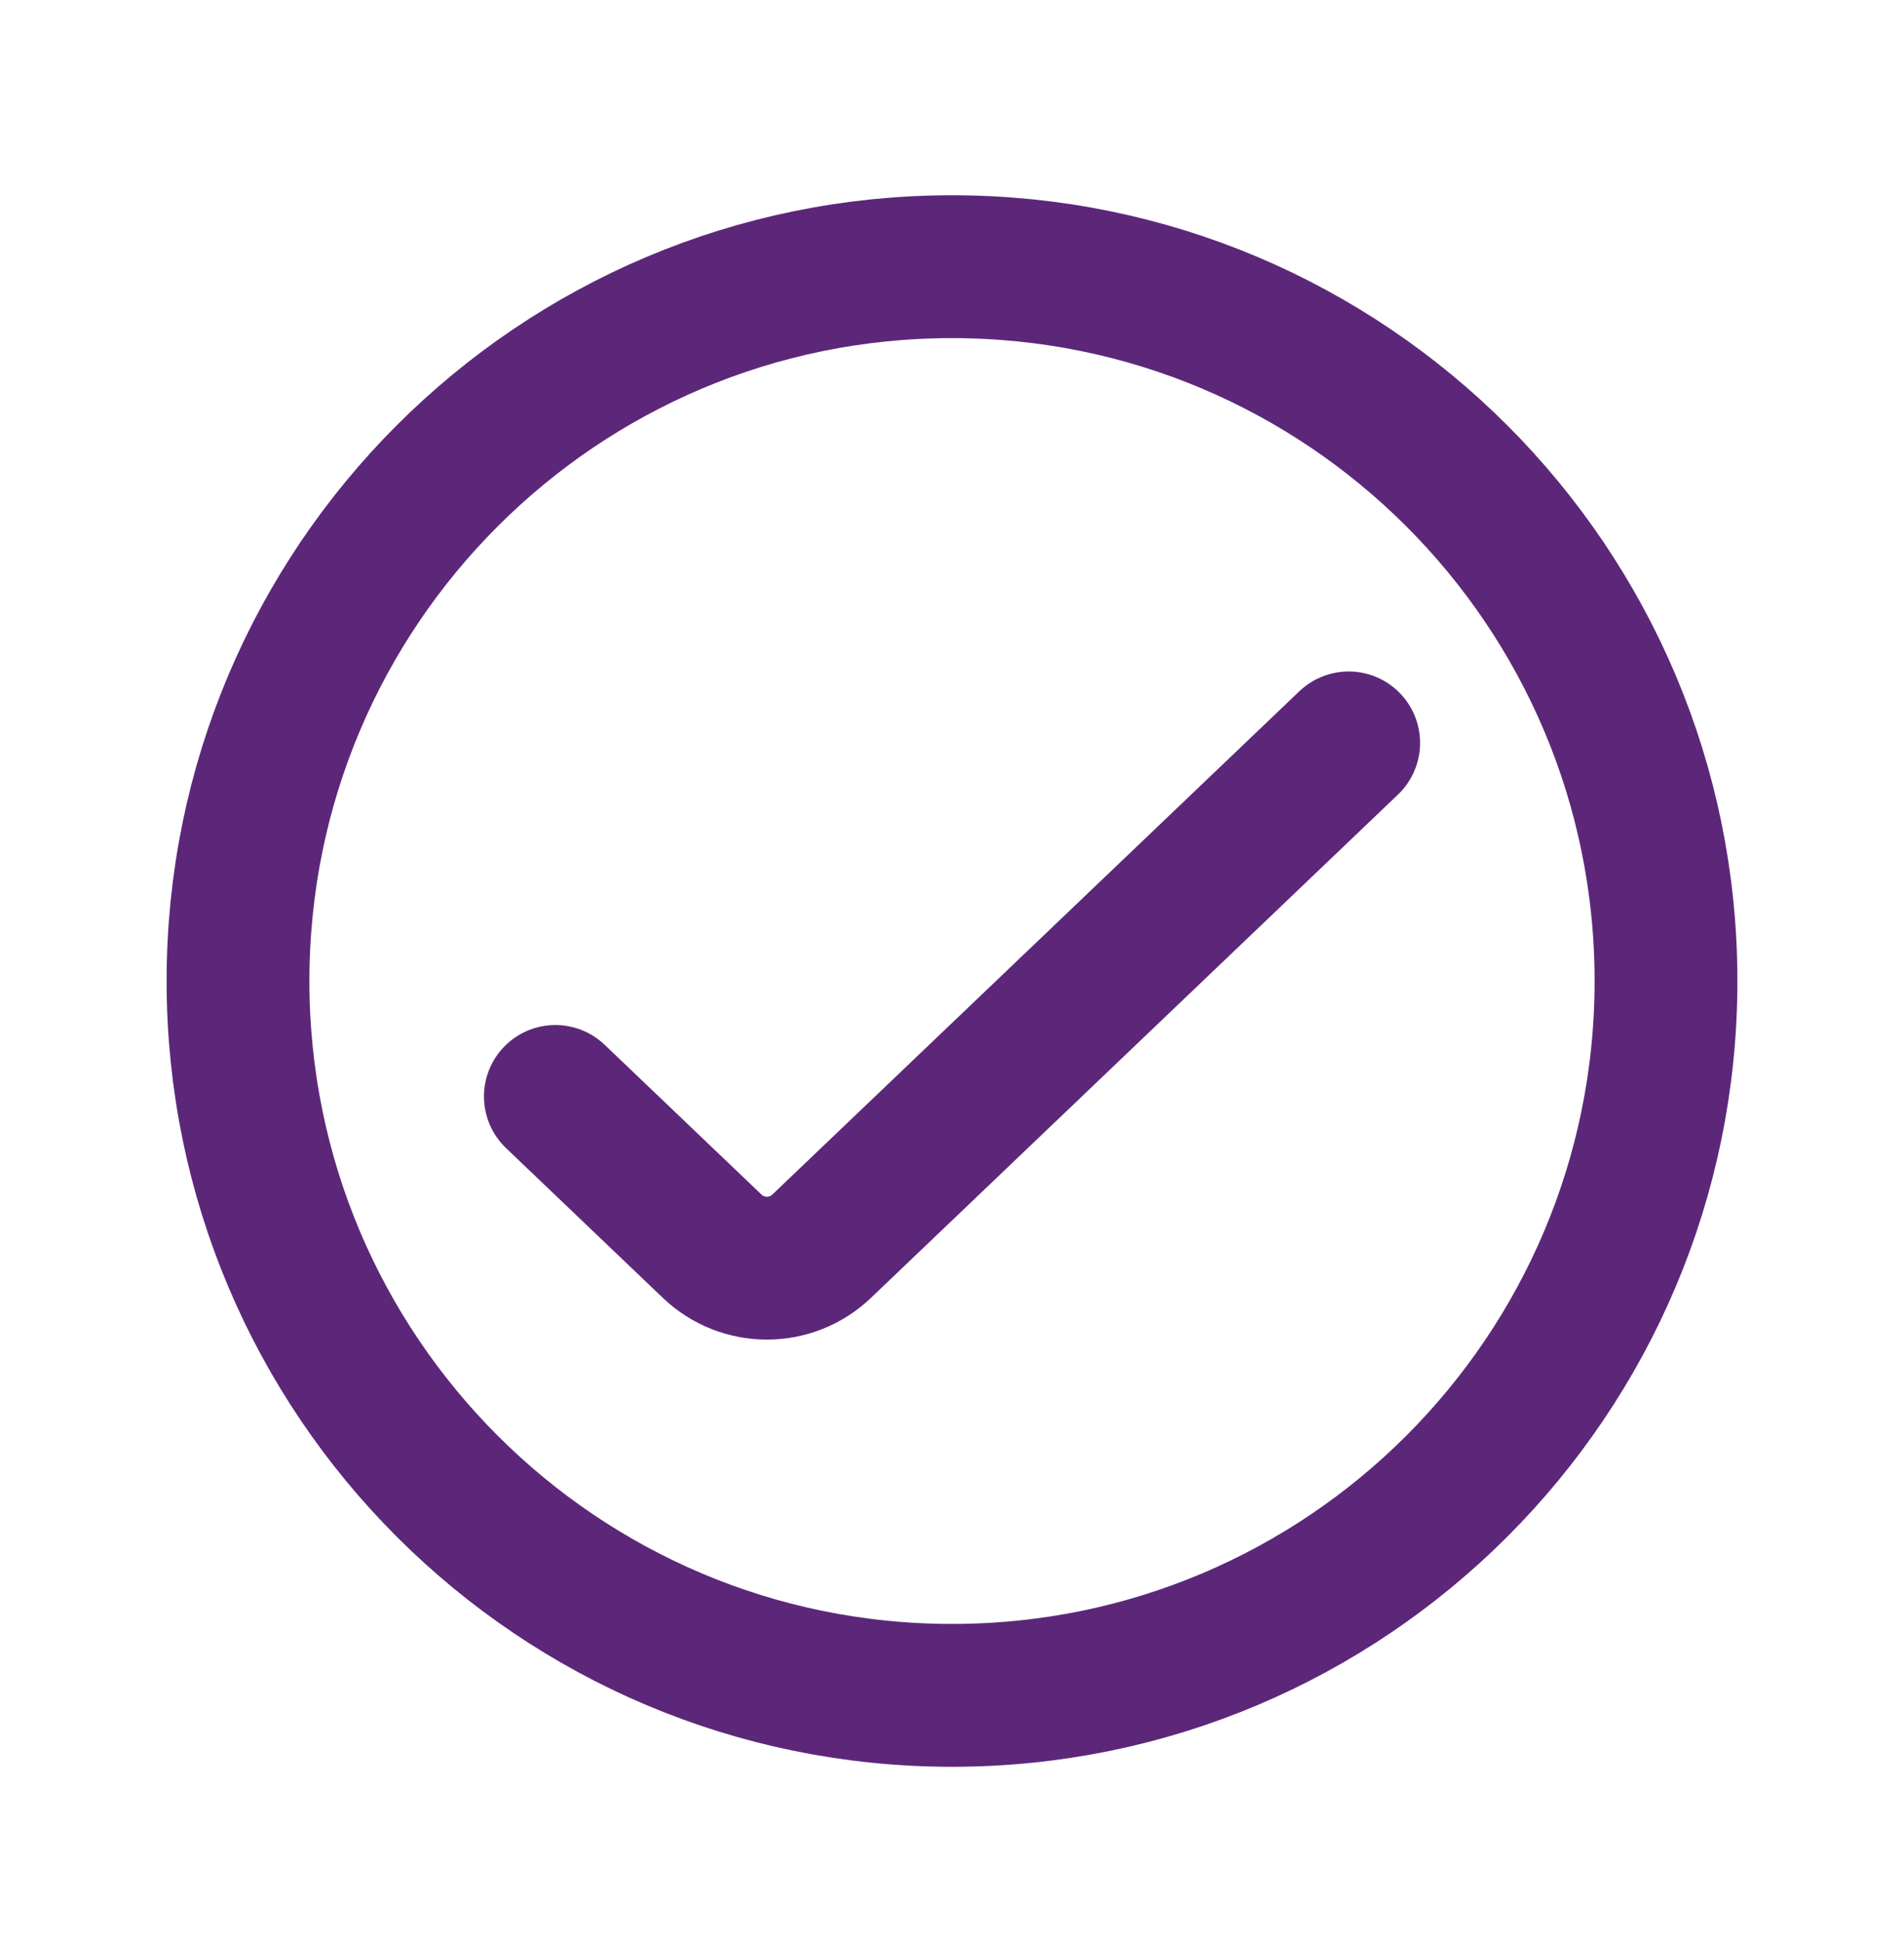 <svg width="50" height="51" viewBox="0 0 50 51" fill="none" xmlns="http://www.w3.org/2000/svg">
<g clip-path="url(#clip0_2049_391)">
<path d="M14.584 28.78L18.701 32.71C19.506 33.479 20.773 33.479 21.578 32.71L35.417 19.5" stroke="#5C2779" stroke-width="3.75" stroke-linecap="round" stroke-linejoin="round"/>
<path d="M25 44.5C35.355 44.5 43.75 36.105 43.75 25.75C43.75 15.395 35.355 7 25 7C14.645 7 6.25 15.395 6.25 25.75C6.25 36.105 14.645 44.5 25 44.5Z" stroke="#5C2779" stroke-width="3.75" stroke-linecap="round" stroke-linejoin="round"/>
</g>
<defs>
<clipPath id="clip0_2049_391">
<rect width="50" height="50" fill="white" transform="translate(0 0.75)"/>
</clipPath>
</defs>
</svg>
